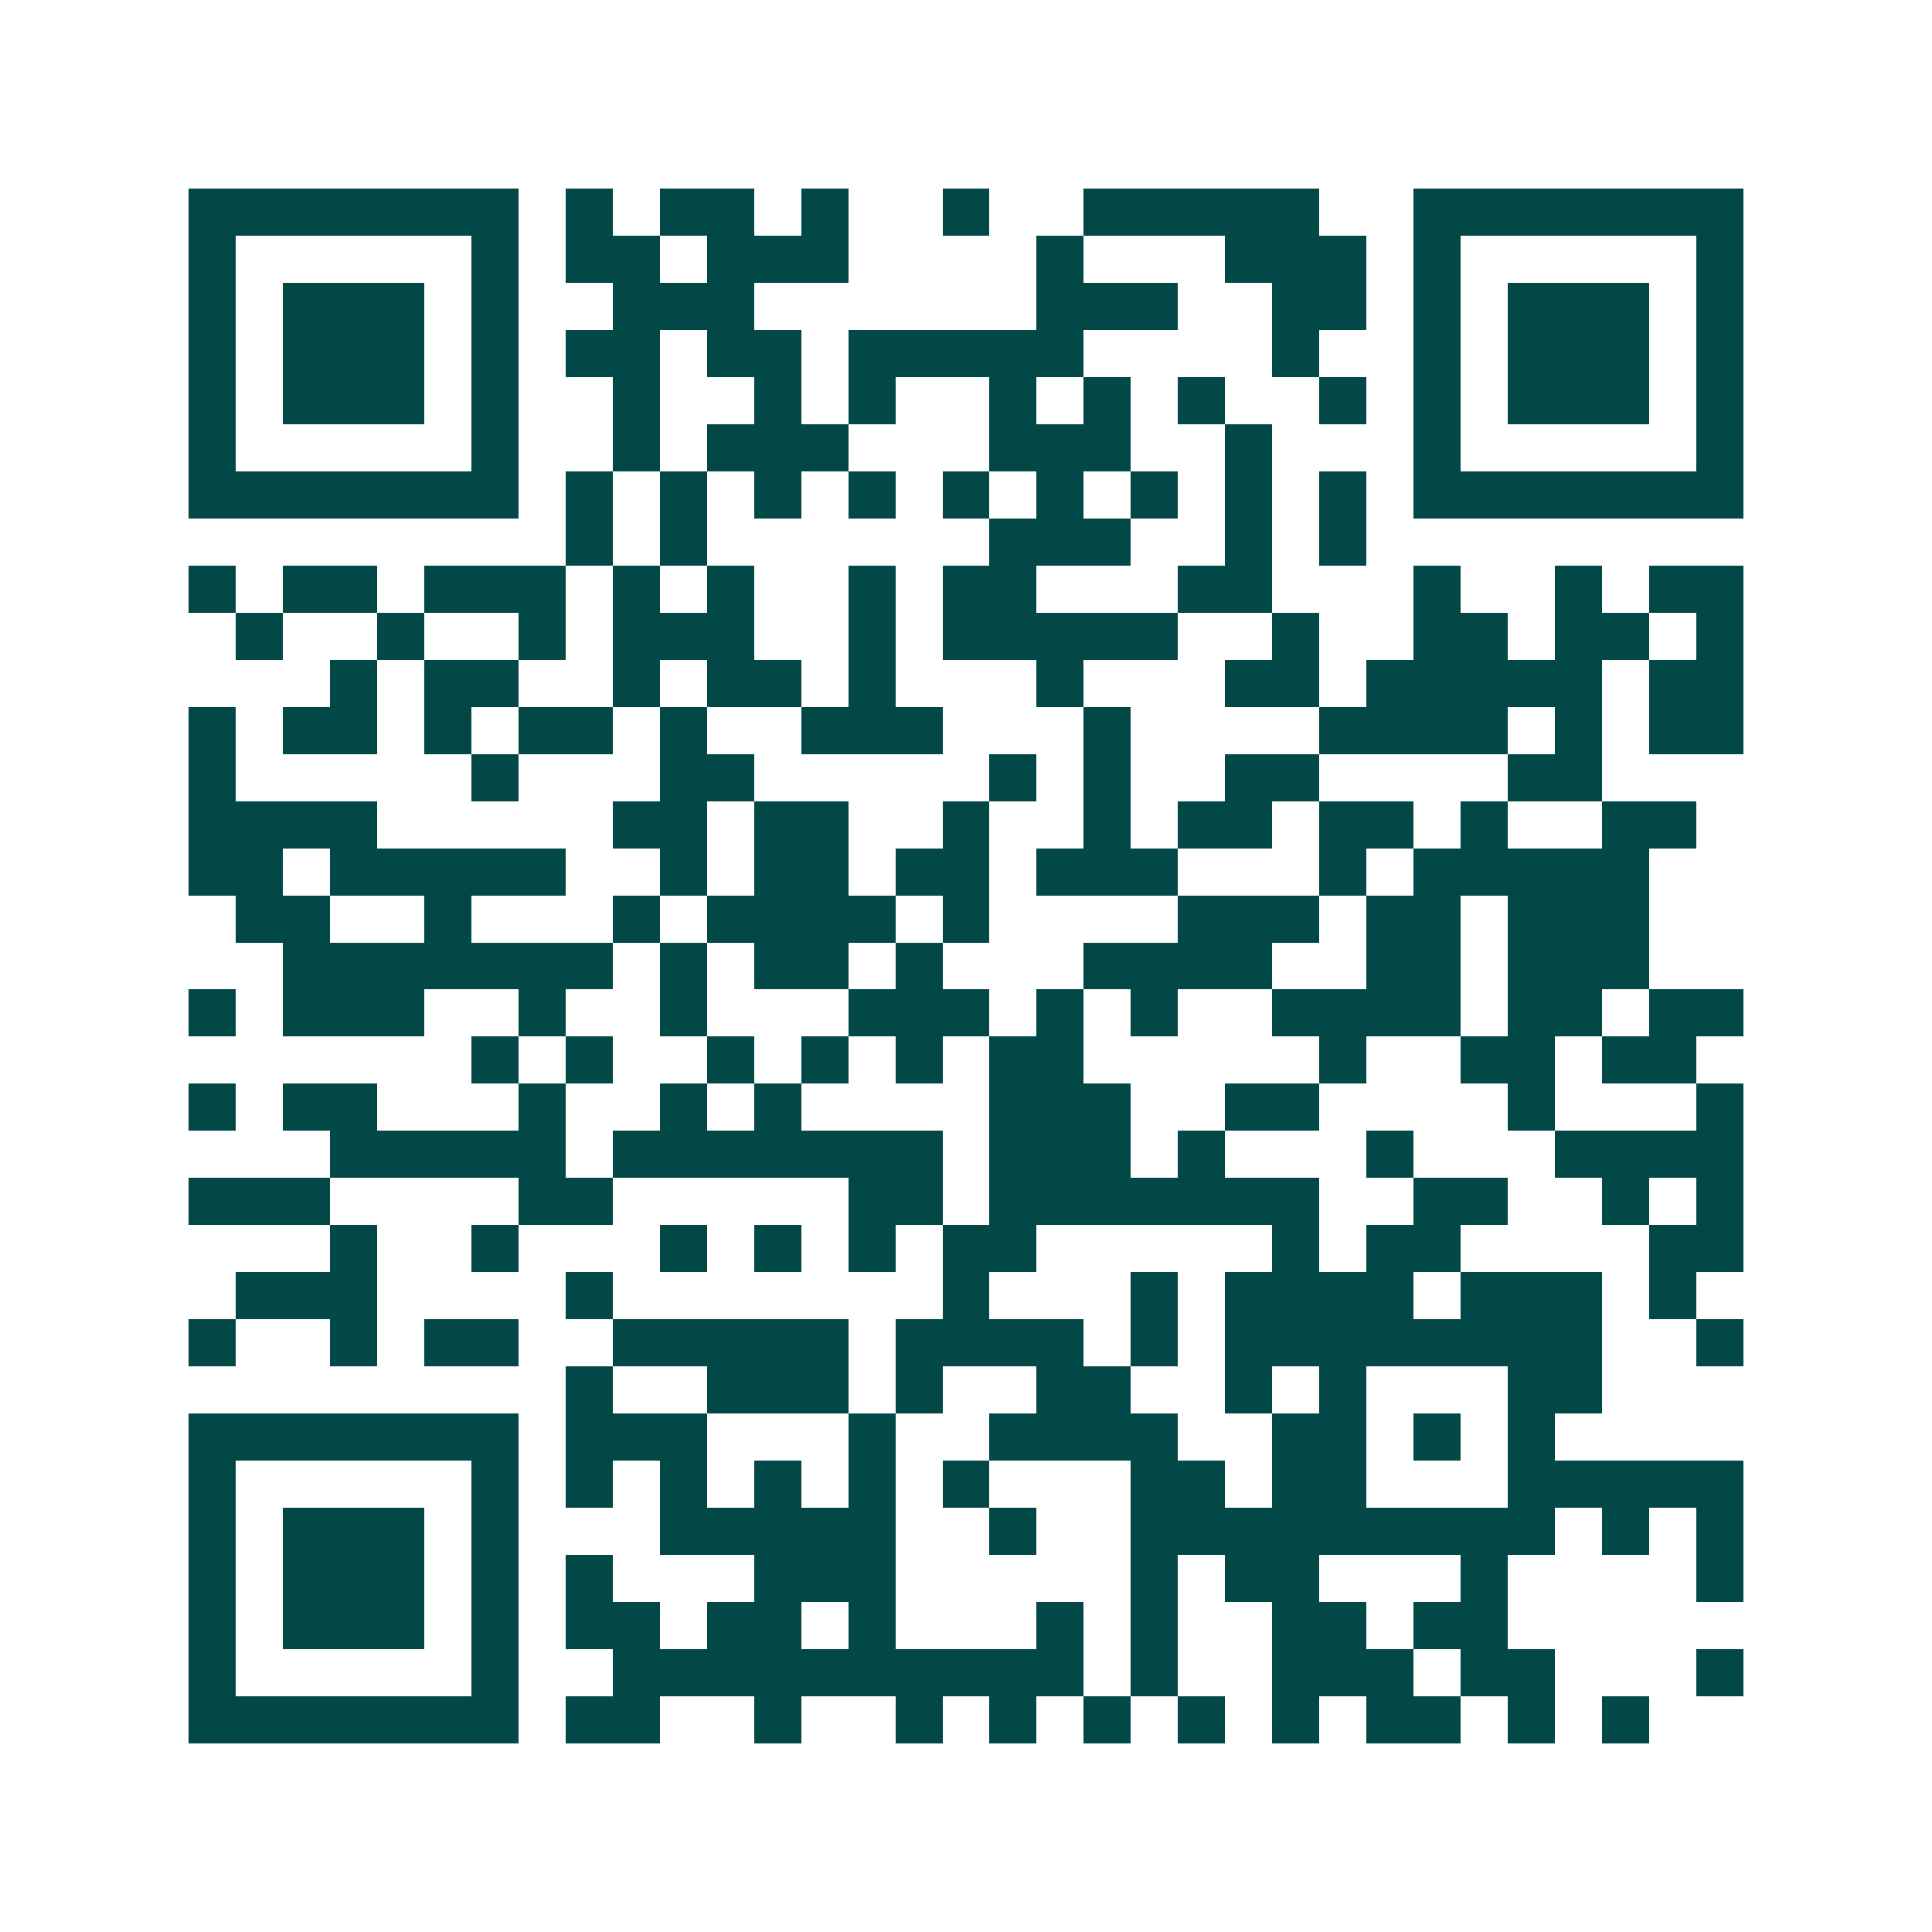 <svg xmlns="http://www.w3.org/2000/svg" width="200" height="200" viewBox="0 0 41 41" shape-rendering="crispEdges"><path fill="#ffffff" d="M0 0h41v41H0z"/><path stroke="#014847" d="M4 4.5h7m1 0h1m1 0h2m1 0h1m2 0h1m2 0h5m2 0h7M4 5.5h1m5 0h1m1 0h2m1 0h3m4 0h1m3 0h3m1 0h1m5 0h1M4 6.5h1m1 0h3m1 0h1m2 0h3m6 0h3m2 0h2m1 0h1m1 0h3m1 0h1M4 7.5h1m1 0h3m1 0h1m1 0h2m1 0h2m1 0h5m4 0h1m2 0h1m1 0h3m1 0h1M4 8.5h1m1 0h3m1 0h1m2 0h1m2 0h1m1 0h1m2 0h1m1 0h1m1 0h1m2 0h1m1 0h1m1 0h3m1 0h1M4 9.5h1m5 0h1m2 0h1m1 0h3m3 0h3m2 0h1m3 0h1m5 0h1M4 10.5h7m1 0h1m1 0h1m1 0h1m1 0h1m1 0h1m1 0h1m1 0h1m1 0h1m1 0h1m1 0h7M12 11.5h1m1 0h1m6 0h3m2 0h1m1 0h1M4 12.5h1m1 0h2m1 0h3m1 0h1m1 0h1m2 0h1m1 0h2m3 0h2m3 0h1m2 0h1m1 0h2M5 13.5h1m2 0h1m2 0h1m1 0h3m2 0h1m1 0h5m2 0h1m2 0h2m1 0h2m1 0h1M7 14.5h1m1 0h2m2 0h1m1 0h2m1 0h1m3 0h1m3 0h2m1 0h5m1 0h2M4 15.5h1m1 0h2m1 0h1m1 0h2m1 0h1m2 0h3m3 0h1m4 0h4m1 0h1m1 0h2M4 16.5h1m5 0h1m3 0h2m5 0h1m1 0h1m2 0h2m4 0h2M4 17.5h4m5 0h2m1 0h2m2 0h1m2 0h1m1 0h2m1 0h2m1 0h1m2 0h2M4 18.5h2m1 0h5m2 0h1m1 0h2m1 0h2m1 0h3m3 0h1m1 0h5M5 19.5h2m2 0h1m3 0h1m1 0h4m1 0h1m4 0h3m1 0h2m1 0h3M6 20.5h7m1 0h1m1 0h2m1 0h1m3 0h4m2 0h2m1 0h3M4 21.5h1m1 0h3m2 0h1m2 0h1m3 0h3m1 0h1m1 0h1m2 0h4m1 0h2m1 0h2M10 22.5h1m1 0h1m2 0h1m1 0h1m1 0h1m1 0h2m5 0h1m2 0h2m1 0h2M4 23.5h1m1 0h2m3 0h1m2 0h1m1 0h1m4 0h3m2 0h2m4 0h1m3 0h1M7 24.5h5m1 0h7m1 0h3m1 0h1m3 0h1m3 0h4M4 25.5h3m4 0h2m5 0h2m1 0h7m2 0h2m2 0h1m1 0h1M7 26.5h1m2 0h1m3 0h1m1 0h1m1 0h1m1 0h2m5 0h1m1 0h2m4 0h2M5 27.5h3m4 0h1m7 0h1m3 0h1m1 0h4m1 0h3m1 0h1M4 28.5h1m2 0h1m1 0h2m2 0h5m1 0h4m1 0h1m1 0h8m2 0h1M12 29.5h1m2 0h3m1 0h1m2 0h2m2 0h1m1 0h1m3 0h2M4 30.5h7m1 0h3m3 0h1m2 0h4m2 0h2m1 0h1m1 0h1M4 31.5h1m5 0h1m1 0h1m1 0h1m1 0h1m1 0h1m1 0h1m3 0h2m1 0h2m3 0h5M4 32.5h1m1 0h3m1 0h1m3 0h5m2 0h1m2 0h9m1 0h1m1 0h1M4 33.5h1m1 0h3m1 0h1m1 0h1m3 0h3m5 0h1m1 0h2m3 0h1m4 0h1M4 34.5h1m1 0h3m1 0h1m1 0h2m1 0h2m1 0h1m3 0h1m1 0h1m2 0h2m1 0h2M4 35.5h1m5 0h1m2 0h10m1 0h1m2 0h3m1 0h2m3 0h1M4 36.5h7m1 0h2m2 0h1m2 0h1m1 0h1m1 0h1m1 0h1m1 0h1m1 0h2m1 0h1m1 0h1"/></svg>
